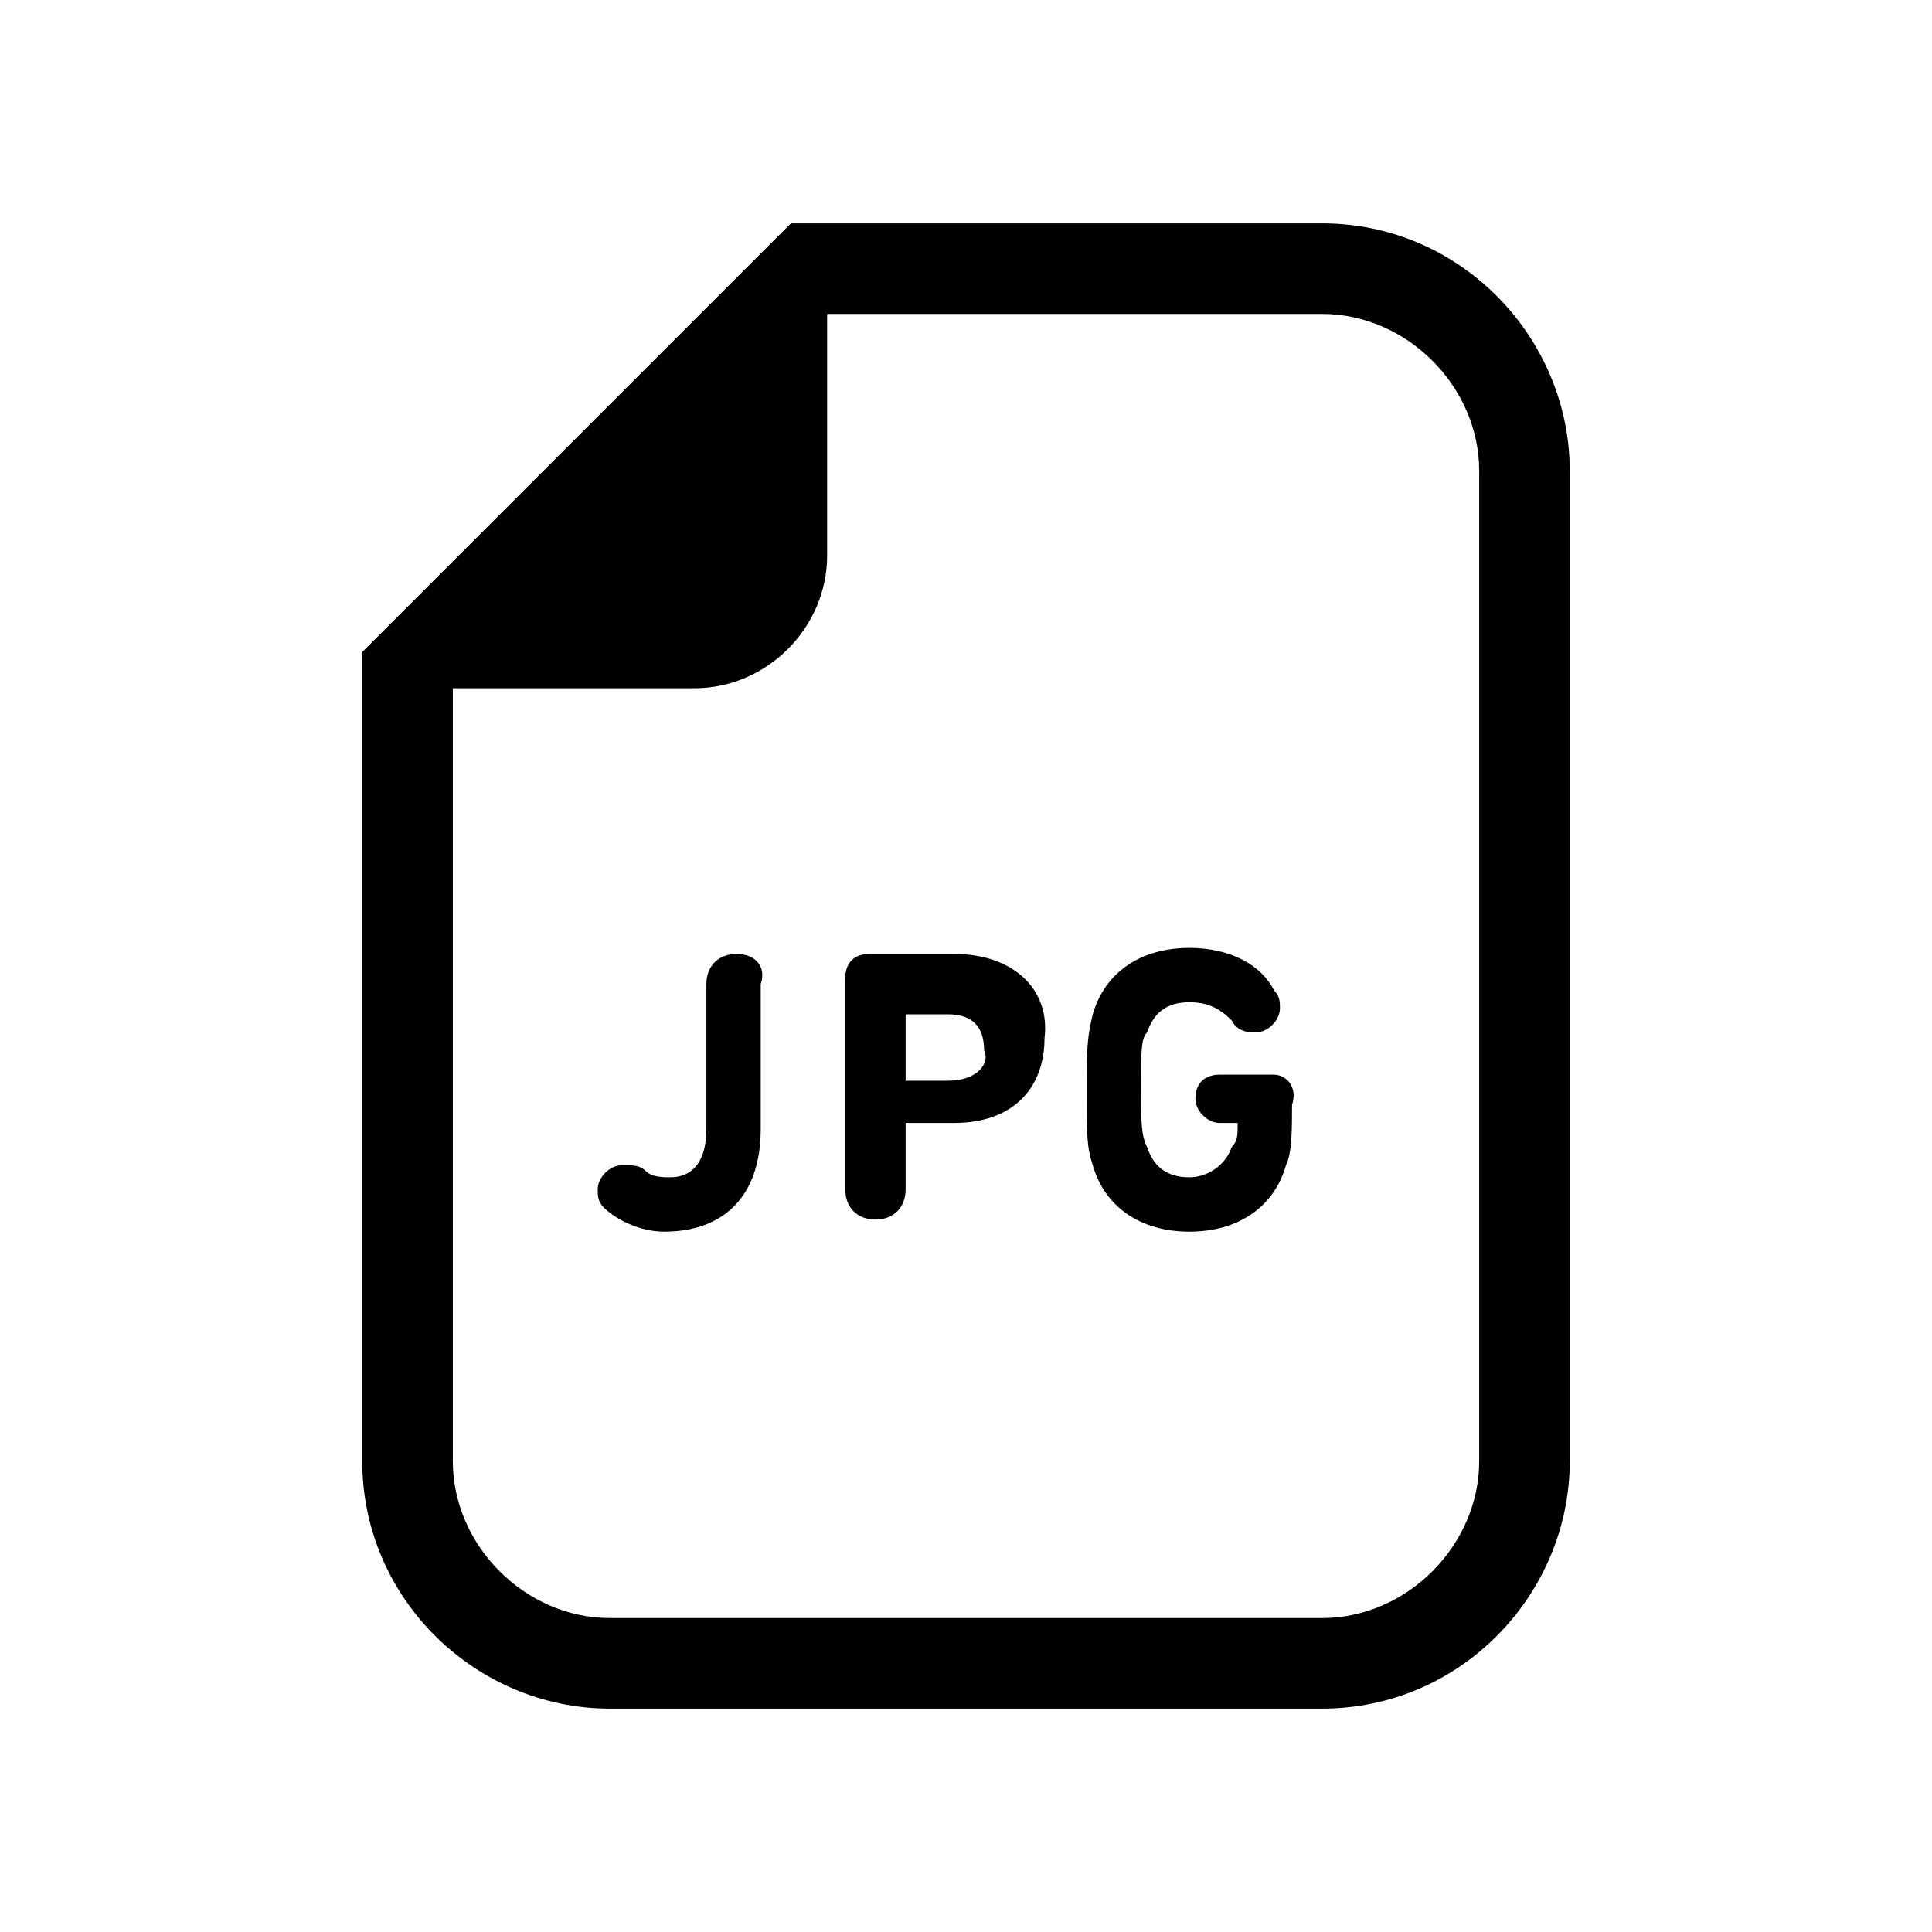 <?xml version="1.0" encoding="utf-8"?>
<!-- Generator: Adobe Illustrator 27.2.0, SVG Export Plug-In . SVG Version: 6.00 Build 0)  -->
<svg version="1.1" id="レイヤー_1" xmlns="http://www.w3.org/2000/svg" xmlns:xlink="http://www.w3.org/1999/xlink" x="0px"
	 y="0px" viewBox="0 0 32 32" style="enable-background:new 0 0 32 32;" xml:space="preserve">
<g>
	<path d="M21.9,3.7h-8.2h-0.6l-0.4,0.4l-6.2,6.2L6,10.8v0.6v12.8c0,2.3,1.9,4.1,4.1,4.1h11.8c2.3,0,4.1-1.9,4.1-4.1V7.8
		C26,5.6,24.2,3.7,21.9,3.7z M24.5,24.2c0,1.4-1.2,2.6-2.6,2.6H10.1c-1.4,0-2.6-1.2-2.6-2.6V11.4h4c1.2,0,2.2-1,2.2-2.2v-4h8.2
		c1.4,0,2.6,1.2,2.6,2.6V24.2z"/>
	<path d="M12.2,15.8c-0.3,0-0.5,0.2-0.5,0.5v2.4c0,0.5-0.2,0.8-0.6,0.8c-0.1,0-0.3,0-0.4-0.1c-0.1-0.1-0.2-0.1-0.4-0.1
		c-0.2,0-0.4,0.2-0.4,0.4c0,0.1,0,0.2,0.1,0.3c0.2,0.2,0.6,0.4,1,0.4c1,0,1.6-0.6,1.6-1.7v-2.4C12.7,16,12.5,15.8,12.2,15.8z"/>
	<path d="M15.8,15.8h-1.4c-0.3,0-0.4,0.2-0.4,0.4v3.5c0,0.3,0.2,0.5,0.5,0.5c0.3,0,0.5-0.2,0.5-0.5v-1.1c0,0,0,0,0,0h0.8
		c1,0,1.5-0.6,1.5-1.4C17.4,16.4,16.8,15.8,15.8,15.8z M15.7,17.9H15c0,0,0,0,0,0v-1.1c0,0,0,0,0,0h0.7c0.4,0,0.6,0.2,0.6,0.6
		C16.4,17.6,16.2,17.9,15.7,17.9z"/>
	<path d="M21.1,17.8h-0.9c-0.2,0-0.4,0.1-0.4,0.4c0,0.2,0.2,0.4,0.4,0.4h0.3c0,0,0,0,0,0c0,0.2,0,0.3-0.1,0.4
		c-0.1,0.3-0.4,0.5-0.7,0.5c-0.4,0-0.6-0.2-0.7-0.5c-0.1-0.2-0.1-0.4-0.1-1c0-0.6,0-0.8,0.1-0.9c0.1-0.3,0.3-0.5,0.7-0.5
		c0.3,0,0.5,0.1,0.7,0.3c0.1,0.2,0.3,0.2,0.4,0.2c0.2,0,0.4-0.2,0.4-0.4c0-0.1,0-0.2-0.1-0.3c-0.2-0.4-0.7-0.7-1.4-0.7
		c-0.8,0-1.4,0.4-1.6,1.1C18,17.2,18,17.4,18,18.1c0,0.7,0,0.9,0.1,1.2c0.2,0.7,0.8,1.1,1.6,1.1c0.8,0,1.4-0.4,1.6-1.1
		c0.1-0.2,0.1-0.6,0.1-1v0C21.5,18,21.3,17.8,21.1,17.8z"/>
</g>
</svg>
